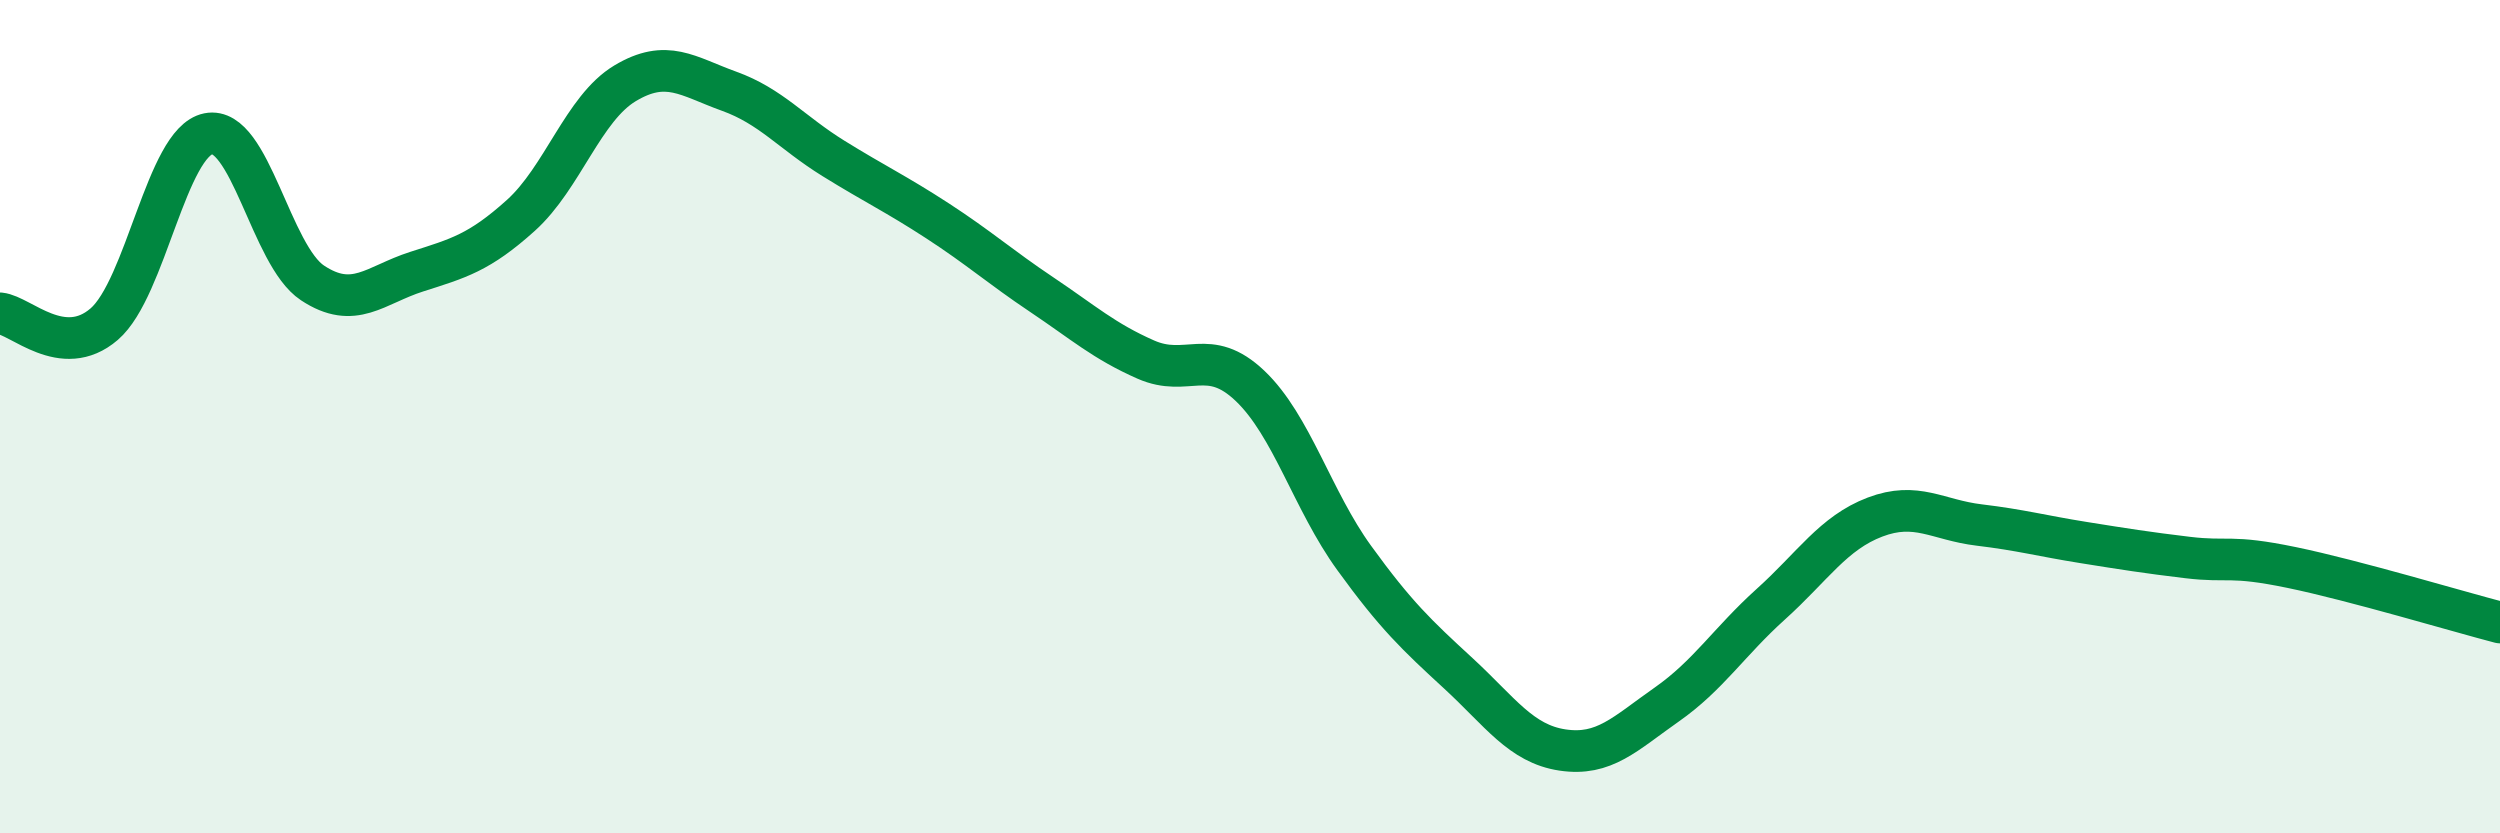 
    <svg width="60" height="20" viewBox="0 0 60 20" xmlns="http://www.w3.org/2000/svg">
      <path
        d="M 0,7.52 C 0.5,7.57 1.5,8.64 2.5,7.78 C 3.5,6.92 4,3.41 5,3.21 C 6,3.01 6.5,6.13 7.5,6.79 C 8.5,7.45 9,6.84 10,6.52 C 11,6.2 11.5,6.07 12.5,5.17 C 13.5,4.27 14,2.6 15,2 C 16,1.4 16.5,1.83 17.5,2.19 C 18.5,2.55 19,3.18 20,3.8 C 21,4.42 21.5,4.65 22.5,5.3 C 23.5,5.95 24,6.4 25,7.07 C 26,7.74 26.5,8.19 27.5,8.63 C 28.5,9.07 29,8.31 30,9.26 C 31,10.21 31.5,12.01 32.5,13.39 C 33.5,14.77 34,15.24 35,16.16 C 36,17.08 36.5,17.85 37.5,18 C 38.5,18.15 39,17.61 40,16.91 C 41,16.21 41.5,15.4 42.5,14.5 C 43.5,13.6 44,12.79 45,12.41 C 46,12.03 46.5,12.48 47.5,12.6 C 48.5,12.72 49,12.86 50,13.02 C 51,13.18 51.5,13.26 52.5,13.38 C 53.5,13.5 53.5,13.31 55,13.62 C 56.5,13.93 59,14.68 60,14.94L60 20L0 20Z"
        fill="#008740"
        opacity="0.1"
        stroke-linecap="round"
        stroke-linejoin="round"
      />
      <path
        d="M 0,7.52 C 0.5,7.57 1.5,8.64 2.5,7.78 C 3.5,6.92 4,3.41 5,3.21 C 6,3.01 6.5,6.13 7.5,6.79 C 8.5,7.45 9,6.84 10,6.52 C 11,6.2 11.5,6.07 12.5,5.17 C 13.5,4.27 14,2.6 15,2 C 16,1.4 16.5,1.83 17.5,2.19 C 18.5,2.55 19,3.18 20,3.8 C 21,4.42 21.5,4.65 22.5,5.3 C 23.5,5.95 24,6.4 25,7.07 C 26,7.74 26.5,8.19 27.5,8.63 C 28.5,9.07 29,8.31 30,9.26 C 31,10.21 31.5,12.01 32.5,13.39 C 33.5,14.77 34,15.24 35,16.16 C 36,17.08 36.5,17.85 37.5,18 C 38.5,18.15 39,17.61 40,16.91 C 41,16.21 41.5,15.4 42.5,14.5 C 43.5,13.6 44,12.79 45,12.41 C 46,12.03 46.5,12.48 47.5,12.6 C 48.5,12.72 49,12.86 50,13.02 C 51,13.18 51.5,13.26 52.5,13.38 C 53.5,13.5 53.5,13.31 55,13.62 C 56.5,13.93 59,14.68 60,14.94"
        stroke="#008740"
        stroke-width="1"
        fill="none"
        stroke-linecap="round"
        stroke-linejoin="round"
      />
    </svg>
  